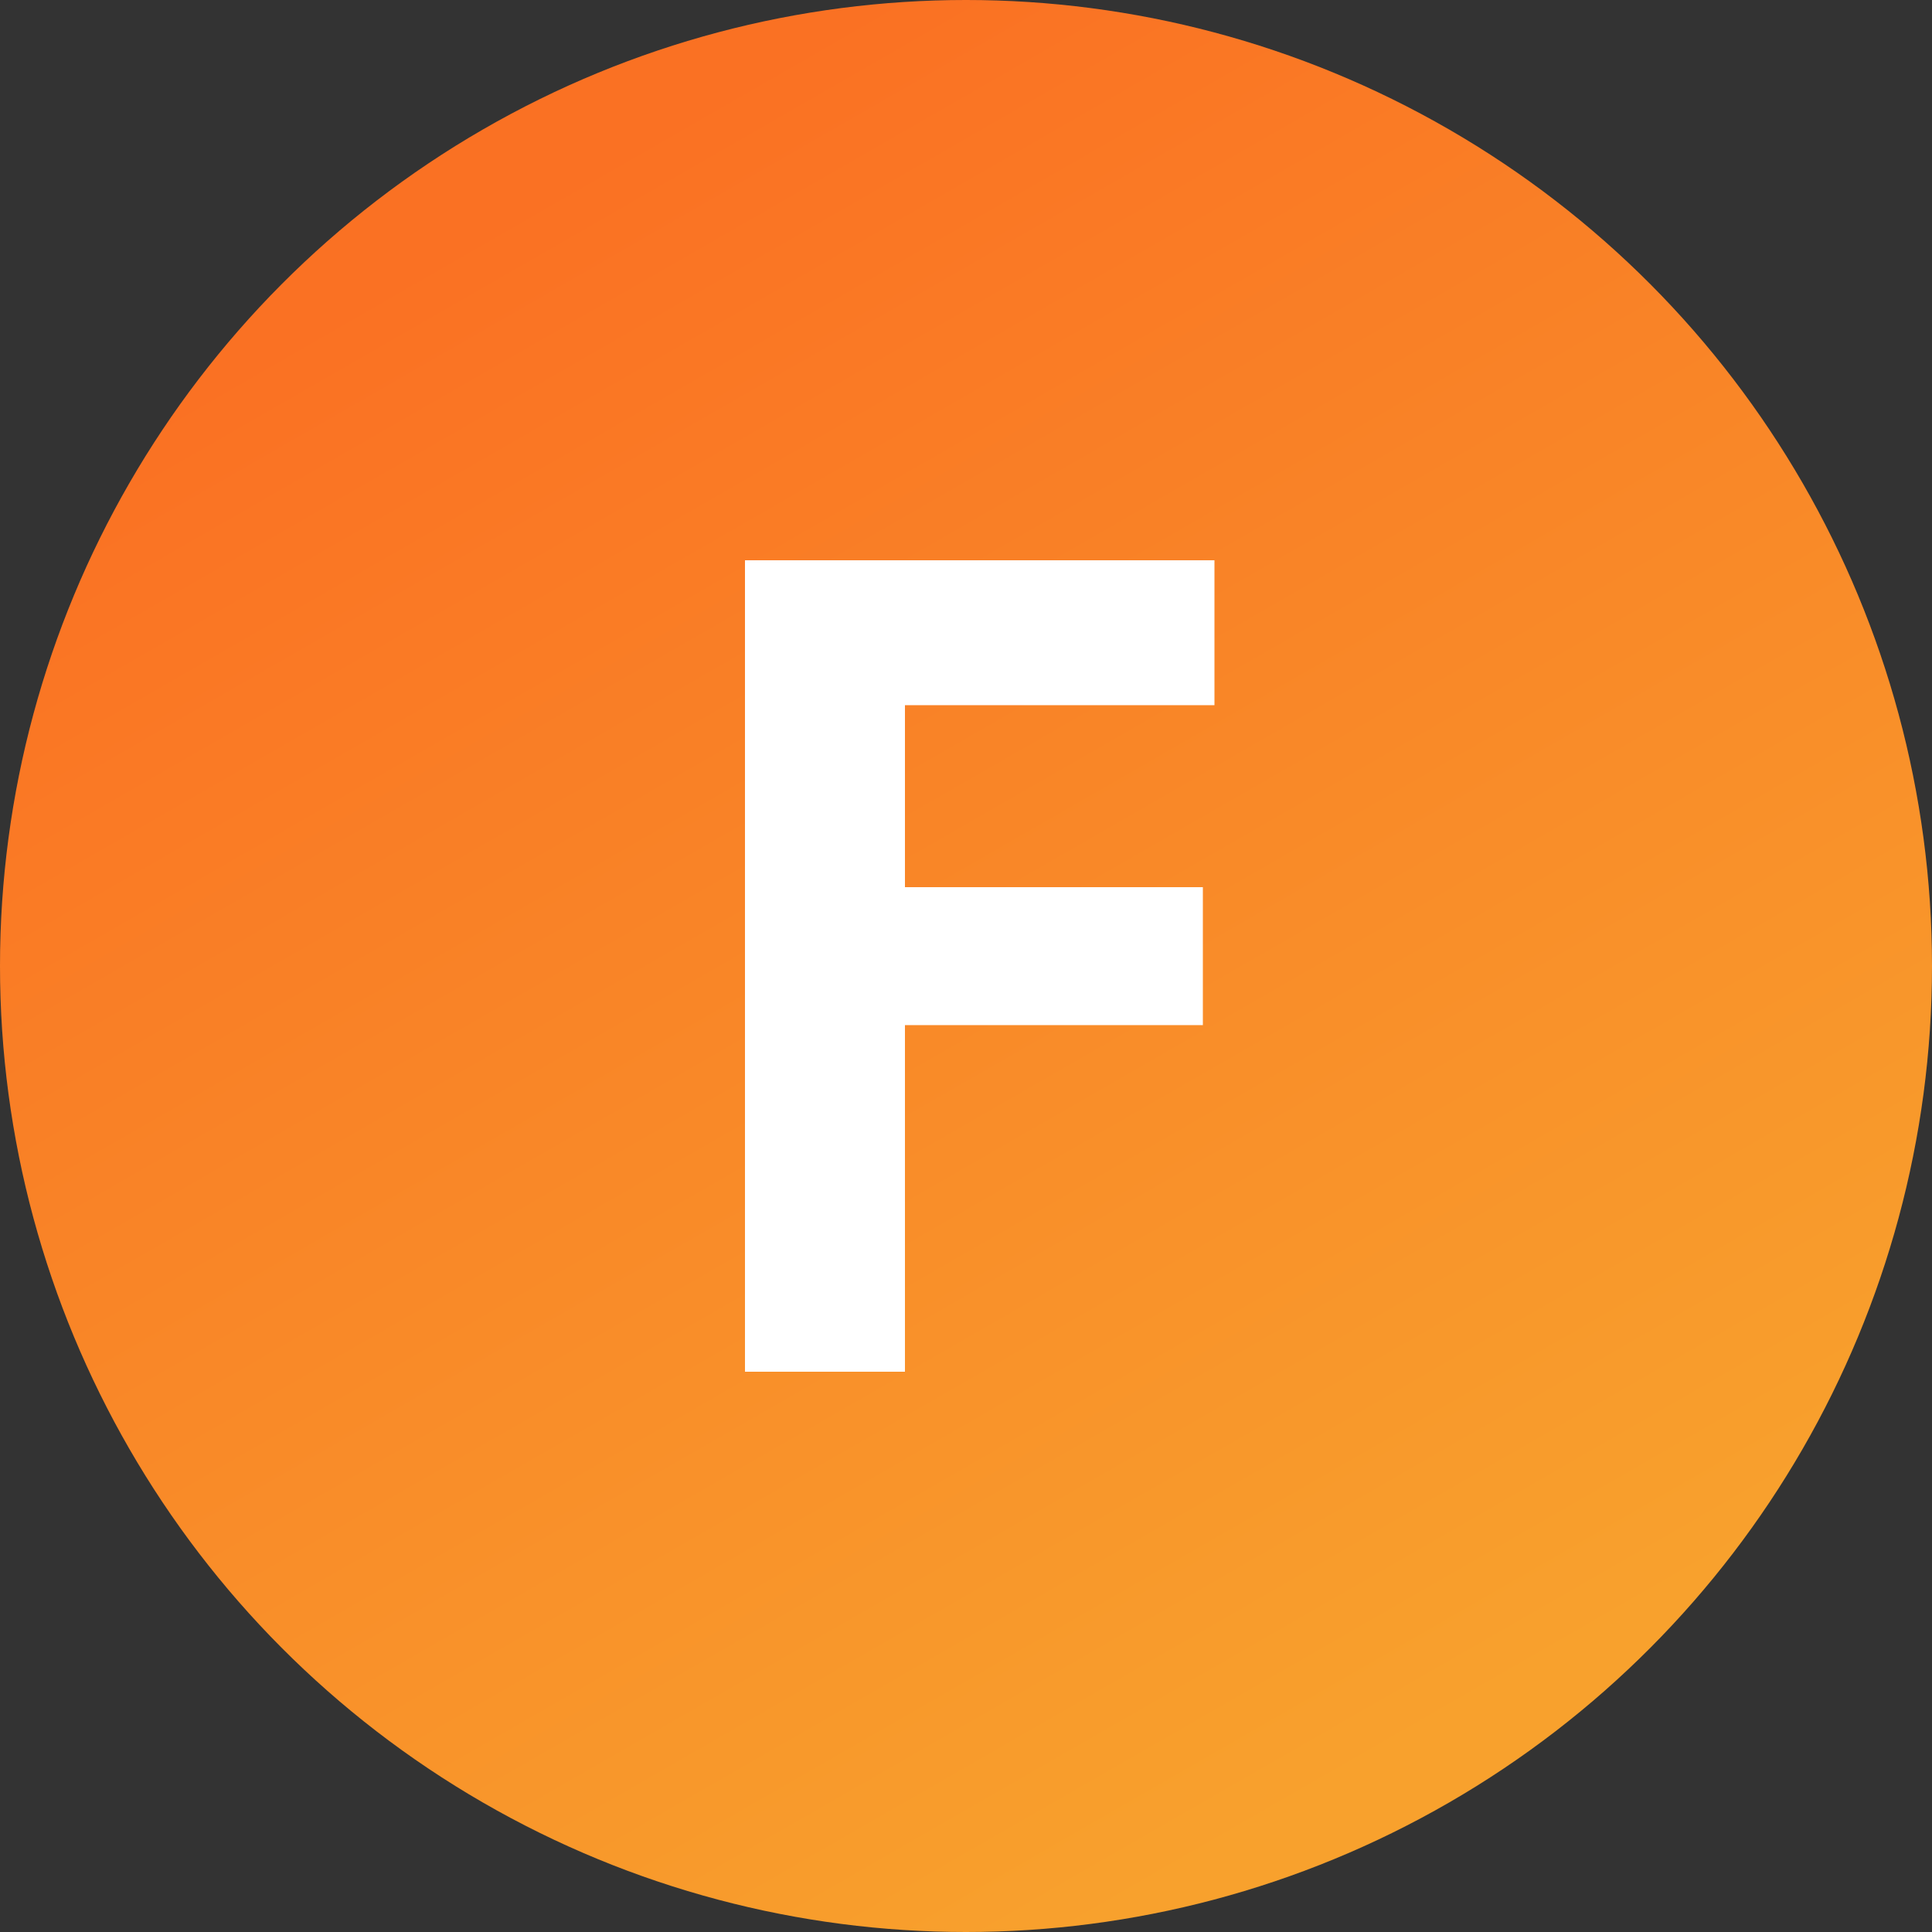 <svg width="100" height="100" viewBox="0 0 100 100" fill="none" xmlns="http://www.w3.org/2000/svg">
<rect x="0" y="0" width="100" height="100" fill="#333333" stroke="none"/>
<circle cx="50" cy="50" r="50" fill="url(#paint0_linear_934_945)"/>
<path d="M44.08 36.5V29H62.86V36.5H44.08ZM44.08 53.06V45.92H62.26V53.06H44.08ZM38.56 29H46.84V71H38.56V29Z" fill="white"/>
<defs>
<linearGradient id="paint0_linear_934_945" x1="26" y1="11" x2="72" y2="91" gradientUnits="userSpaceOnUse">
<stop stop-color="#FA7123"/>
<stop offset="1" stop-color="#F8A12D"/>
</linearGradient>
</defs>
</svg>
